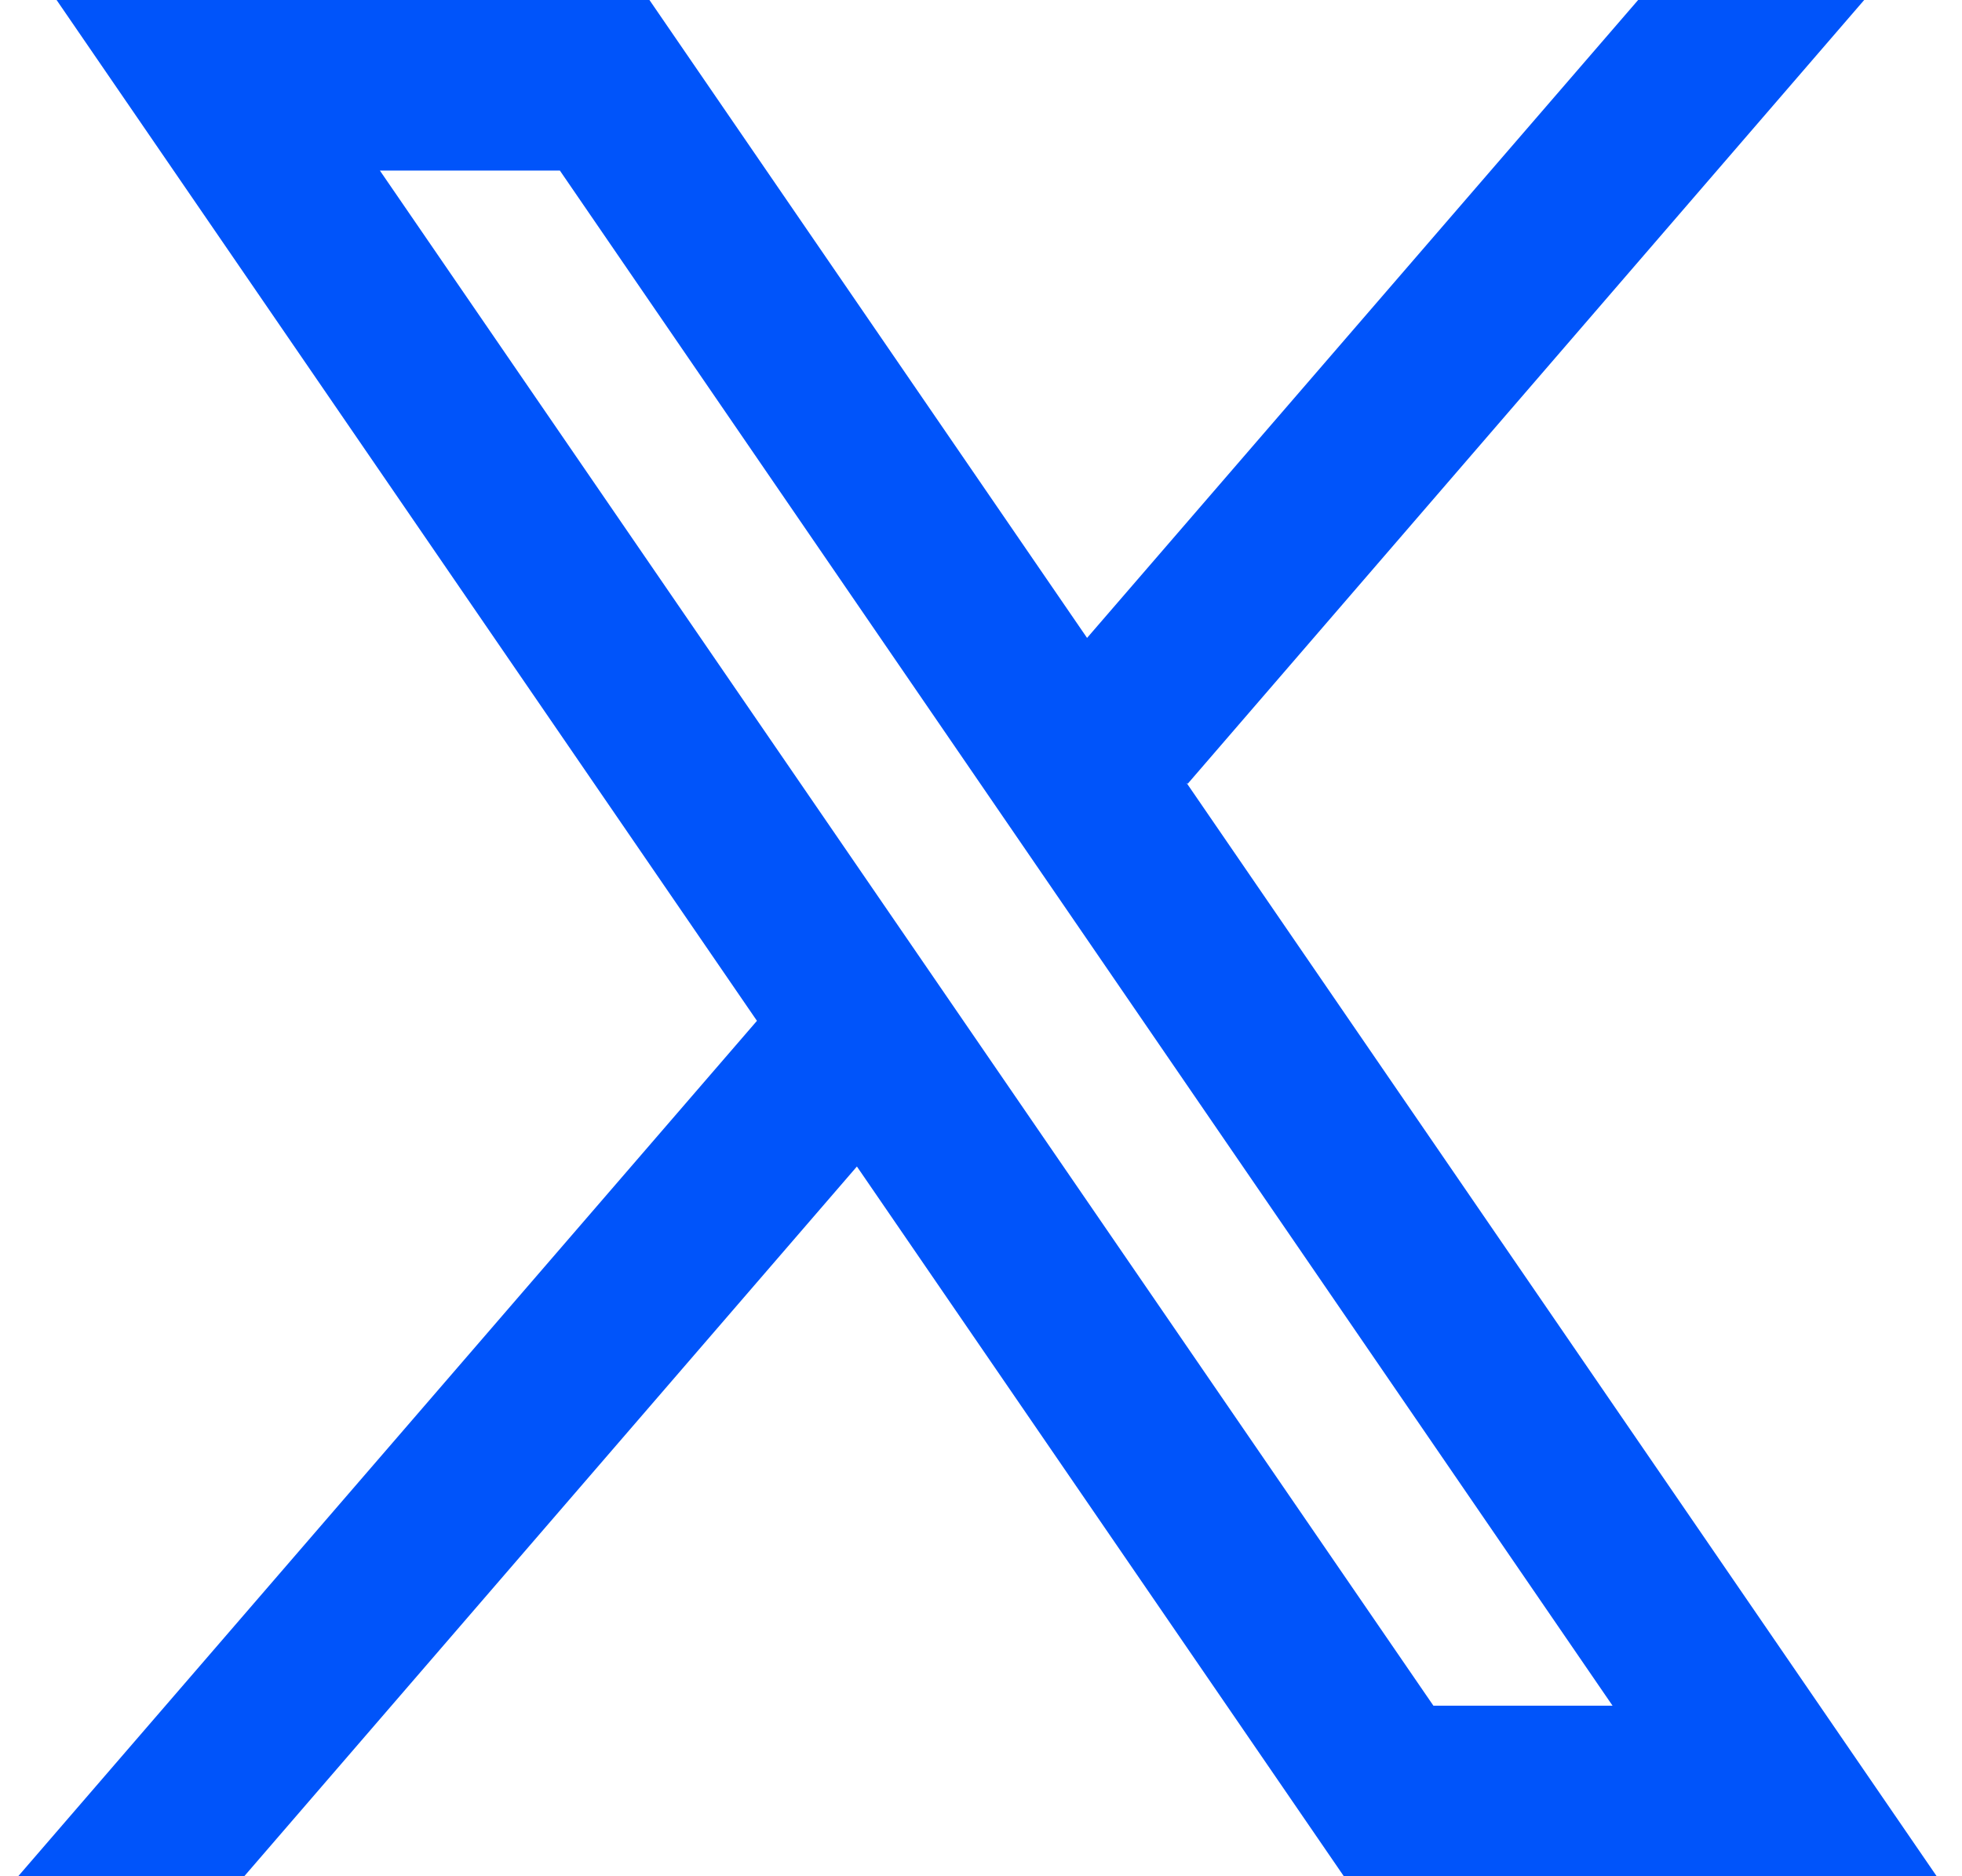 <svg width="69" height="66" viewBox="0 0 69 66" fill="none" xmlns="http://www.w3.org/2000/svg">
<path d="M68.11 66L41.725 27.534L41.77 27.57L65.56 0H57.61L38.23 22.44L22.84 0H1.99L26.623 35.913L26.62 35.91L0.64 66H8.59L30.136 41.034L47.26 66H68.11ZM19.69 6L56.71 60H50.41L13.36 6H19.69Z" fill="#0054FA"/>
</svg>
